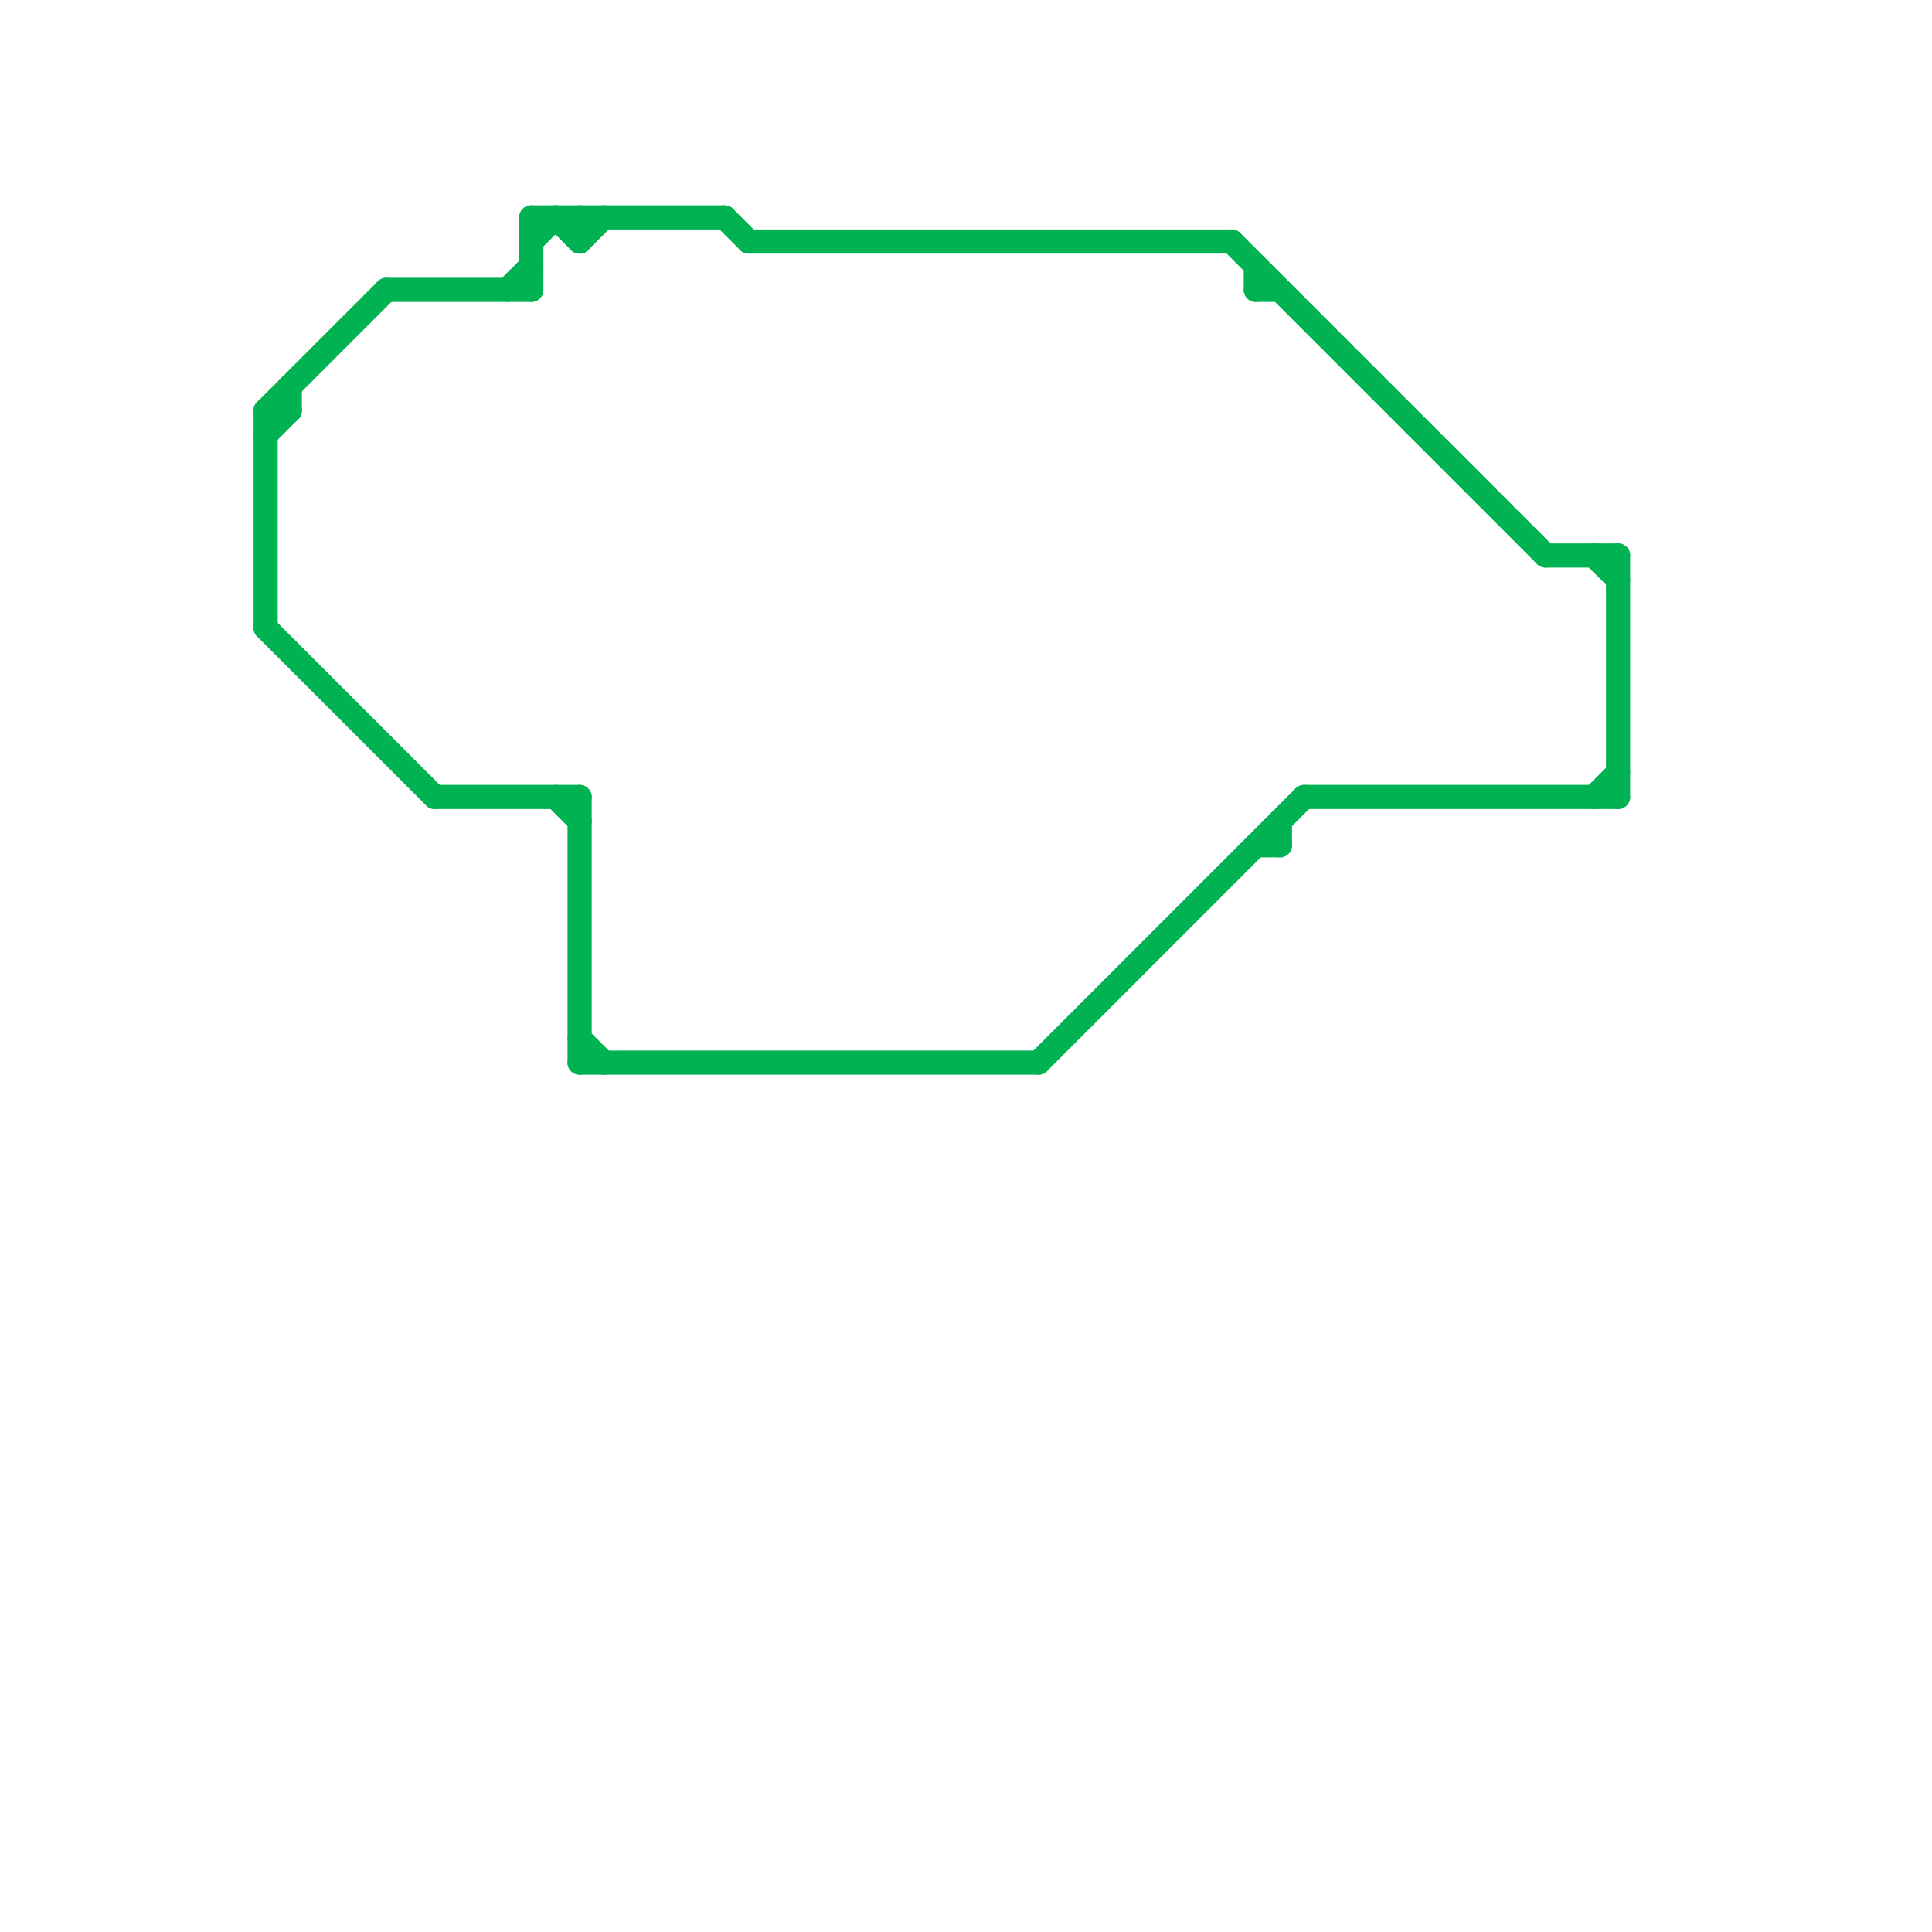 
<svg version="1.1" xmlns="http://www.w3.org/2000/svg" viewBox="0 0 80 80">
<style>line { stroke-width: 1; fill: none; stroke-linecap: round; stroke-linejoin: round; } .c0 { stroke: #00b251 }</style><line class="c0" x1="43" y1="44" x2="54" y2="33"/><line class="c0" x1="22" y1="10" x2="23" y2="9"/><line class="c0" x1="22" y1="9" x2="30" y2="9"/><line class="c0" x1="51" y1="10" x2="64" y2="23"/><line class="c0" x1="64" y1="23" x2="67" y2="23"/><line class="c0" x1="11" y1="17" x2="11" y2="26"/><line class="c0" x1="24" y1="44" x2="43" y2="44"/><line class="c0" x1="11" y1="18" x2="12" y2="17"/><line class="c0" x1="53" y1="34" x2="53" y2="35"/><line class="c0" x1="23" y1="9" x2="24" y2="10"/><line class="c0" x1="18" y1="33" x2="24" y2="33"/><line class="c0" x1="54" y1="33" x2="67" y2="33"/><line class="c0" x1="11" y1="17" x2="16" y2="12"/><line class="c0" x1="52" y1="11" x2="52" y2="12"/><line class="c0" x1="24" y1="43" x2="25" y2="44"/><line class="c0" x1="24" y1="9" x2="24" y2="10"/><line class="c0" x1="23" y1="33" x2="24" y2="34"/><line class="c0" x1="24" y1="33" x2="24" y2="44"/><line class="c0" x1="52" y1="35" x2="53" y2="35"/><line class="c0" x1="11" y1="17" x2="12" y2="17"/><line class="c0" x1="24" y1="10" x2="25" y2="9"/><line class="c0" x1="66" y1="33" x2="67" y2="32"/><line class="c0" x1="30" y1="9" x2="31" y2="10"/><line class="c0" x1="22" y1="9" x2="22" y2="12"/><line class="c0" x1="52" y1="12" x2="53" y2="12"/><line class="c0" x1="12" y1="16" x2="12" y2="17"/><line class="c0" x1="16" y1="12" x2="22" y2="12"/><line class="c0" x1="66" y1="23" x2="67" y2="24"/><line class="c0" x1="67" y1="23" x2="67" y2="33"/><line class="c0" x1="11" y1="26" x2="18" y2="33"/><line class="c0" x1="21" y1="12" x2="22" y2="11"/><line class="c0" x1="31" y1="10" x2="51" y2="10"/>


</svg>

